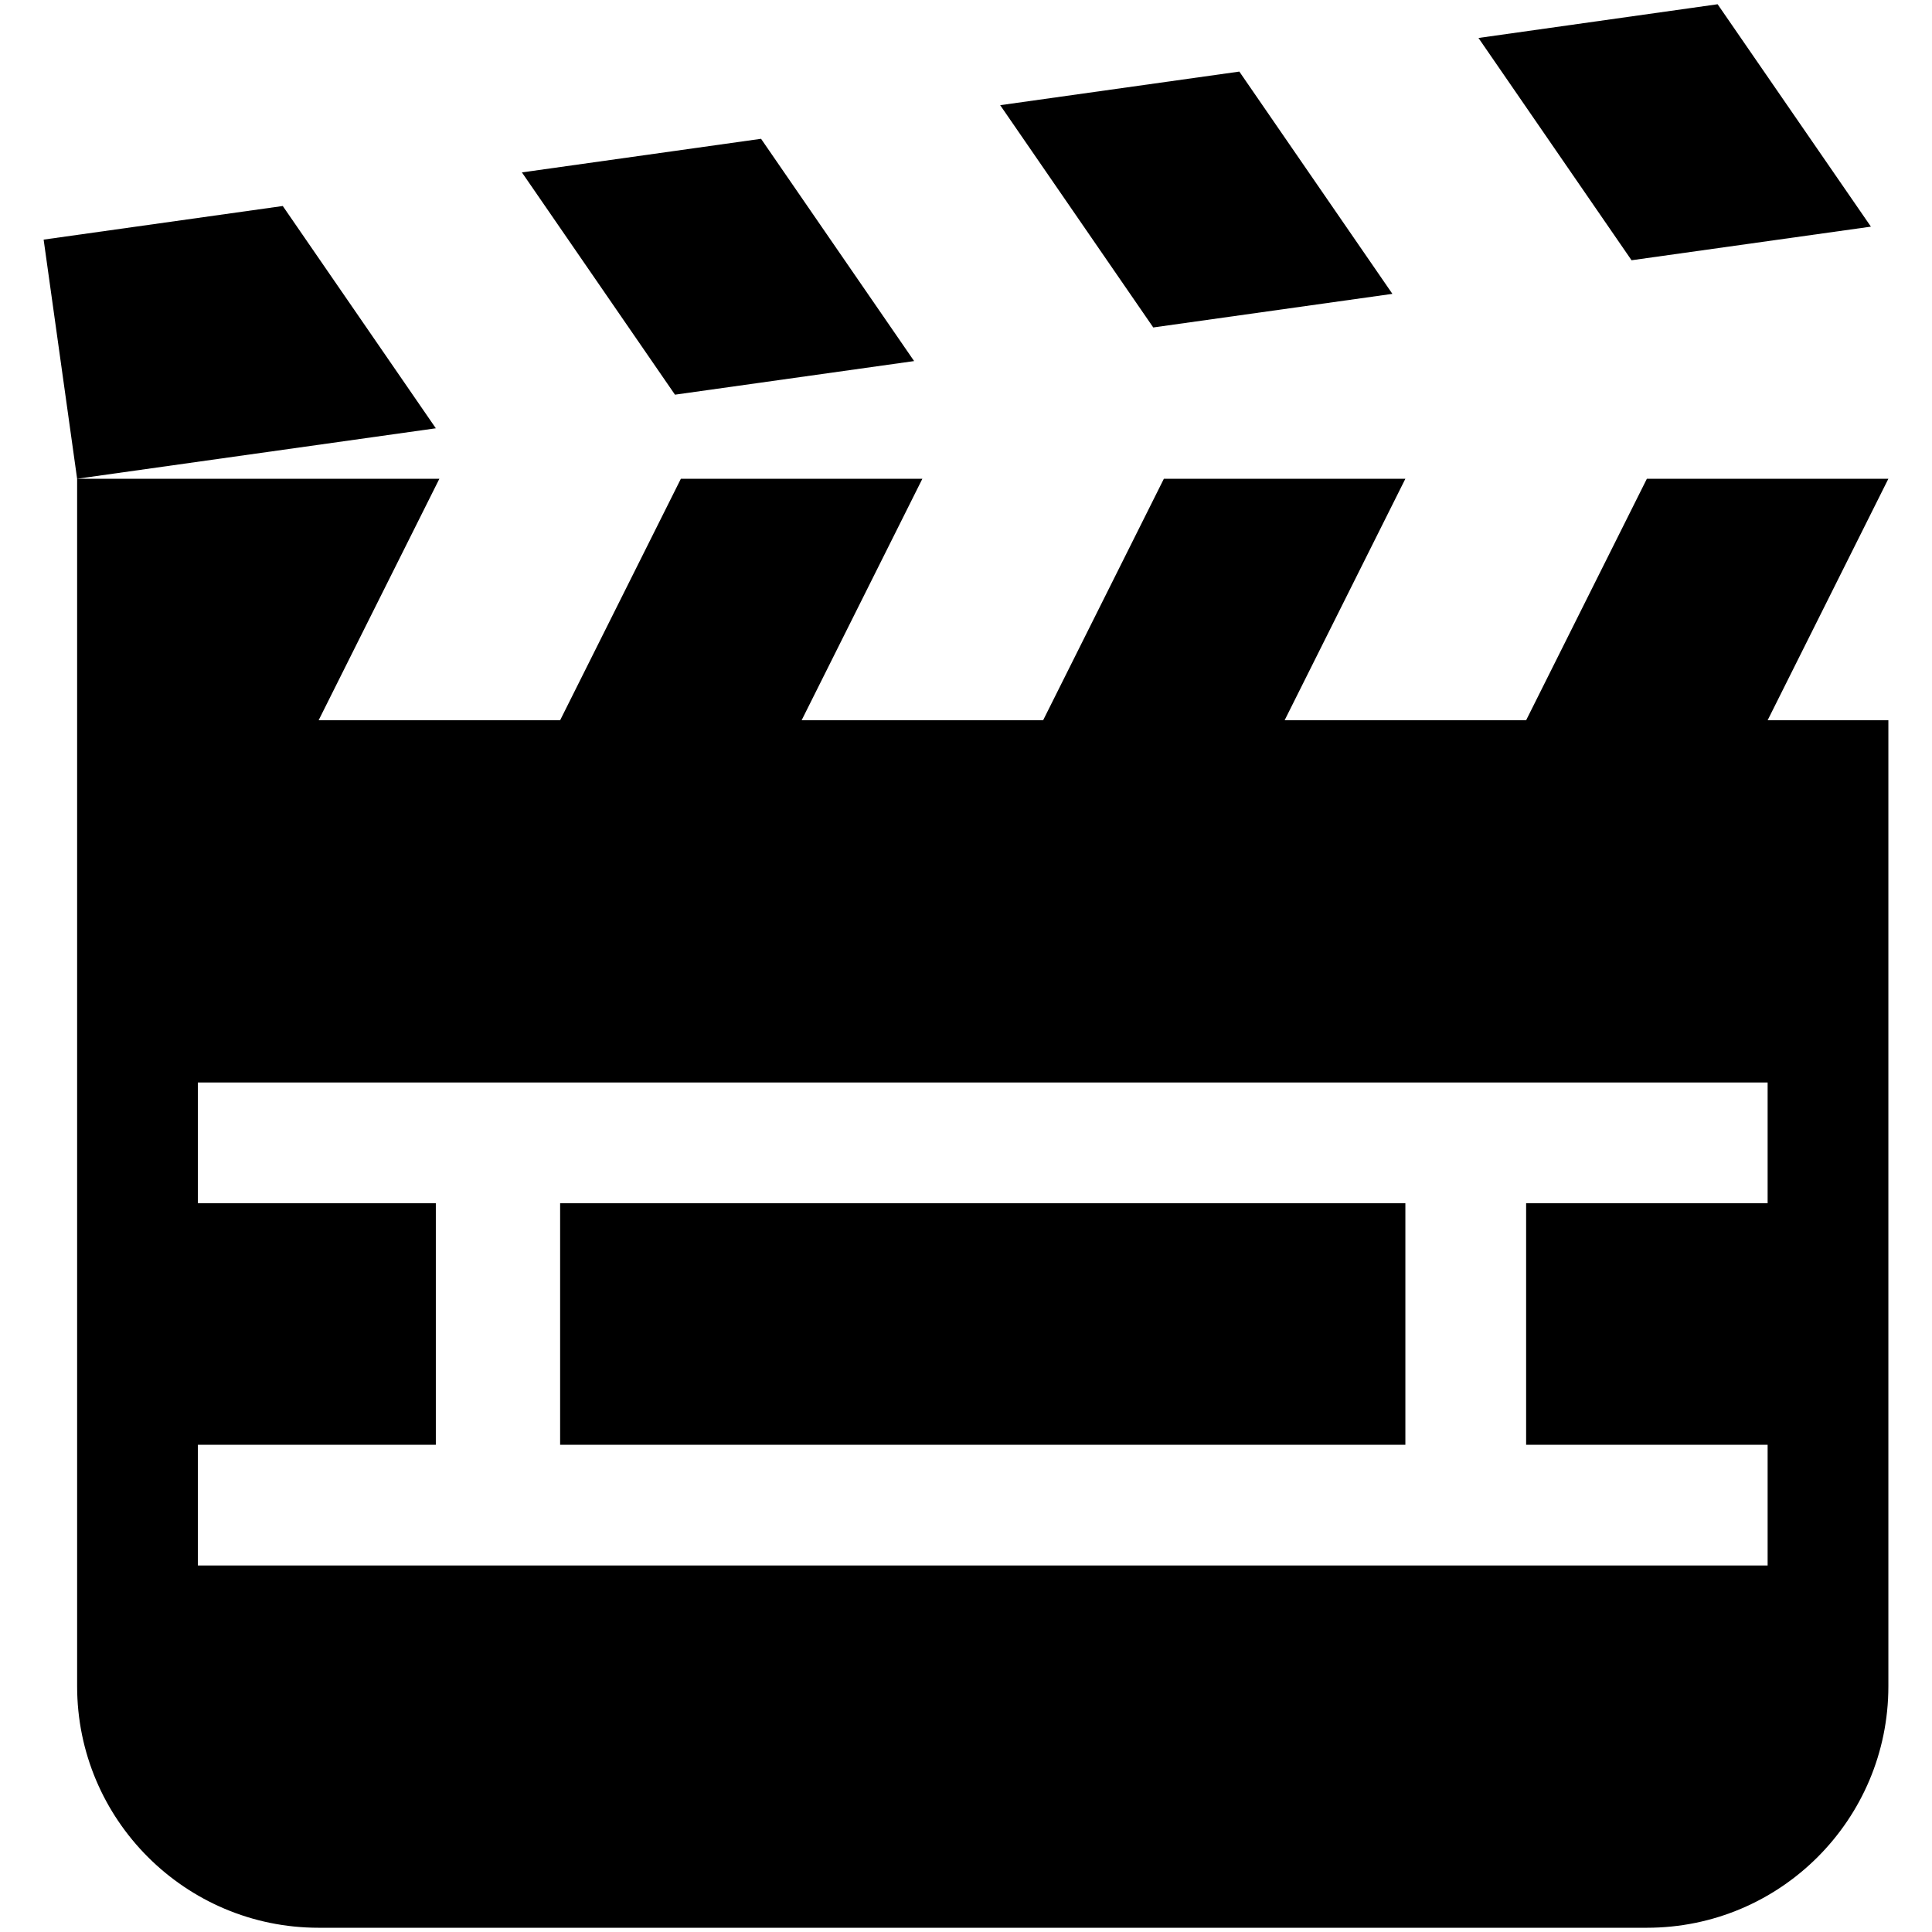 <?xml version="1.0" encoding="utf-8"?>
<!-- Generator: Adobe Illustrator 16.0.0, SVG Export Plug-In . SVG Version: 6.00 Build 0)  -->
<!DOCTYPE svg PUBLIC "-//W3C//DTD SVG 1.1//EN" "http://www.w3.org/Graphics/SVG/1.1/DTD/svg11.dtd">
<svg version="1.1" id="Layer_1" xmlns="http://www.w3.org/2000/svg" xmlns:xlink="http://www.w3.org/1999/xlink" x="0px" y="0px"
	 width="512px" height="512px" viewBox="0 0 512 512" enable-background="new 0 0 512 512" xml:space="preserve">
<path d="M432.375,68.969l-40.563-58.906l63.375-8.938l40.625,58.938L432.375,68.969z M369,77.875l-40.563-58.906l-63.375,8.906
	l40.563,58.906L369,77.875z M242.25,95.688l-40.563-58.906l-63.375,8.906l40.563,58.906L242.25,95.688z M74.938,54.594L11.563,63.5
	l8.875,63.375L115.5,113.5L74.938,54.594z M372.438,382.875v-64h-224v64H372.438z M468.438,190.875h32v256c0,35.344-28.625,64-64,64
	h-352c-35.313,0-64-28.656-64-64v-256v-64h96l-32,64h64l32-64h64l-32,64h64l32-64h64l-32,64h64l32-64h64L468.438,190.875z
	 M468.438,286.875h-416v32H115.5v64H52.438v32h416v-32h-64v-64h64V286.875z"/>
</svg>
